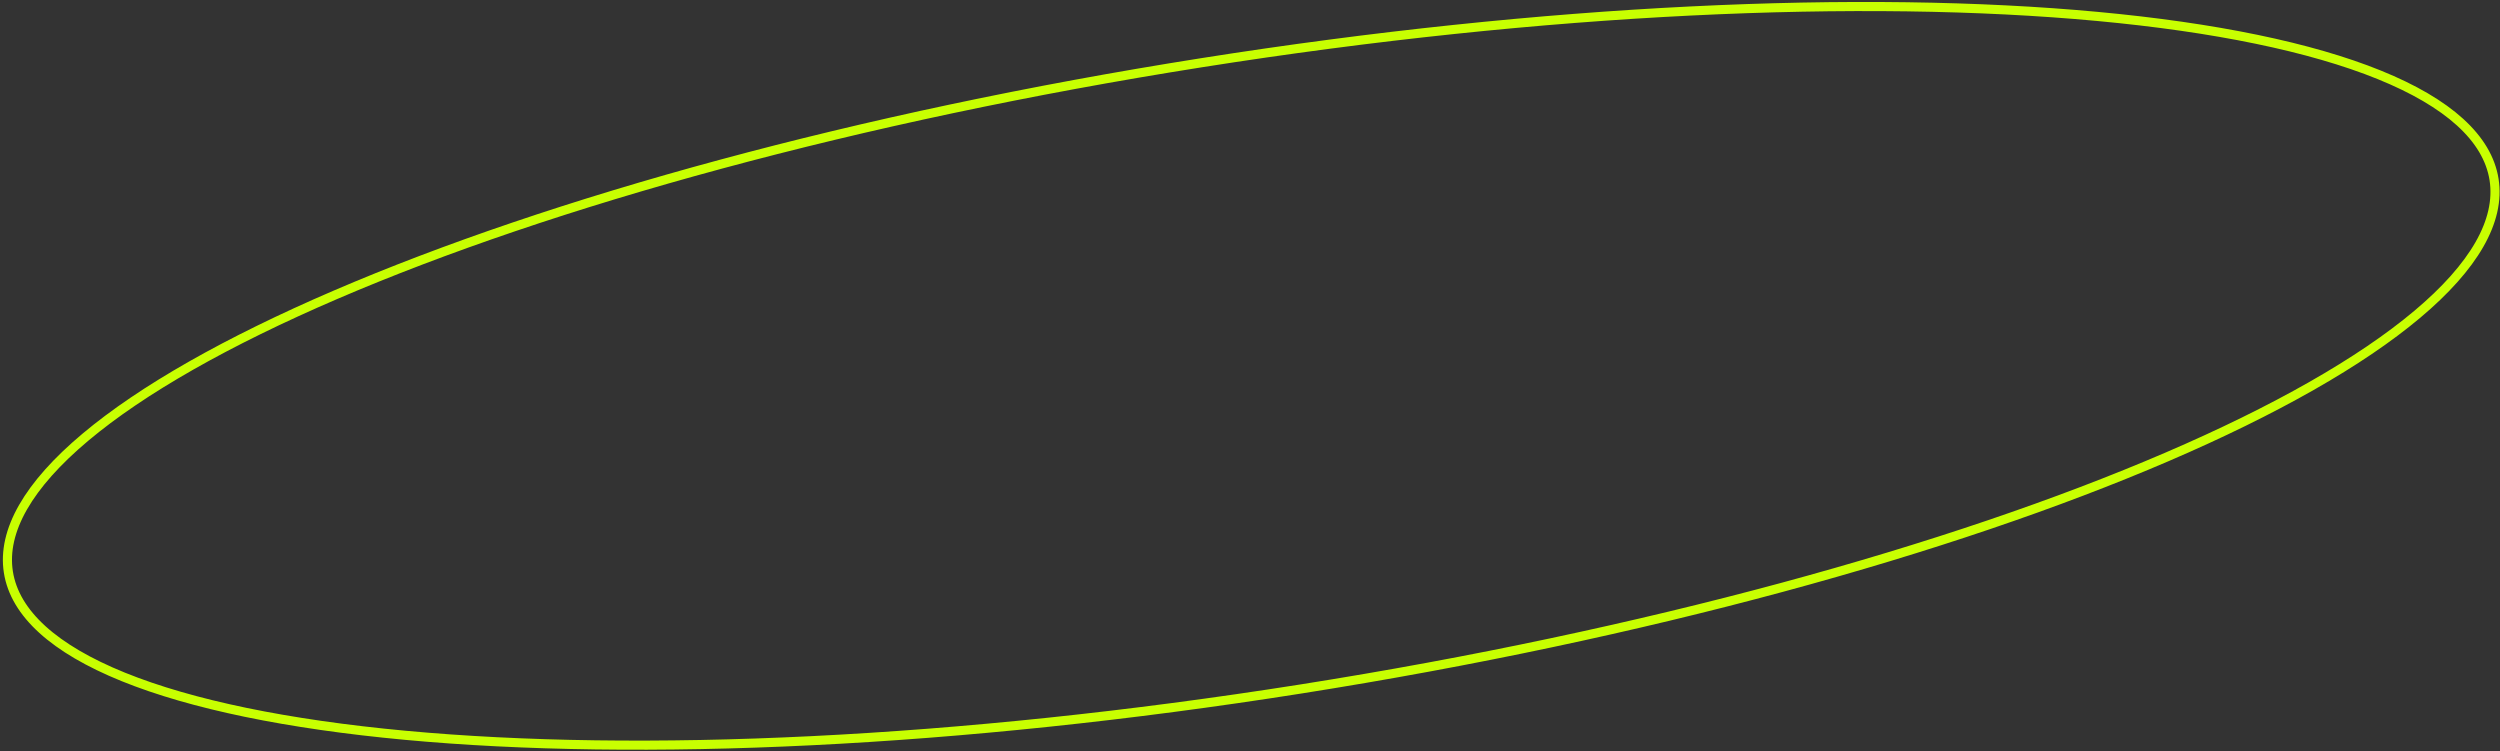 <?xml version="1.0" encoding="UTF-8"?> <svg xmlns="http://www.w3.org/2000/svg" width="486" height="146" viewBox="0 0 486 146" fill="none"><rect x="0" y="0" width="486" height="146" fill="#333333" stroke="none"/><path d="M484.845 34.892C486.114 42.926 480.95 51.835 469.893 61.123C458.884 70.37 442.269 79.788 421.248 88.827C379.219 106.898 319.766 123.372 252.857 133.943C185.949 144.514 124.313 147.173 78.759 142.939C55.975 140.821 37.266 136.984 23.943 131.581C10.561 126.154 2.902 119.272 1.632 111.238C0.363 103.204 5.527 94.295 16.584 85.007C27.593 75.76 44.208 66.341 65.229 57.303C107.259 39.231 166.712 22.758 233.62 12.187C300.529 1.615 362.164 -1.043 407.718 3.191C430.502 5.308 449.211 9.145 462.534 14.548C475.916 19.975 483.576 26.858 484.845 34.892Z" stroke="#C8FF01" stroke-width="1.772"></path></svg> 